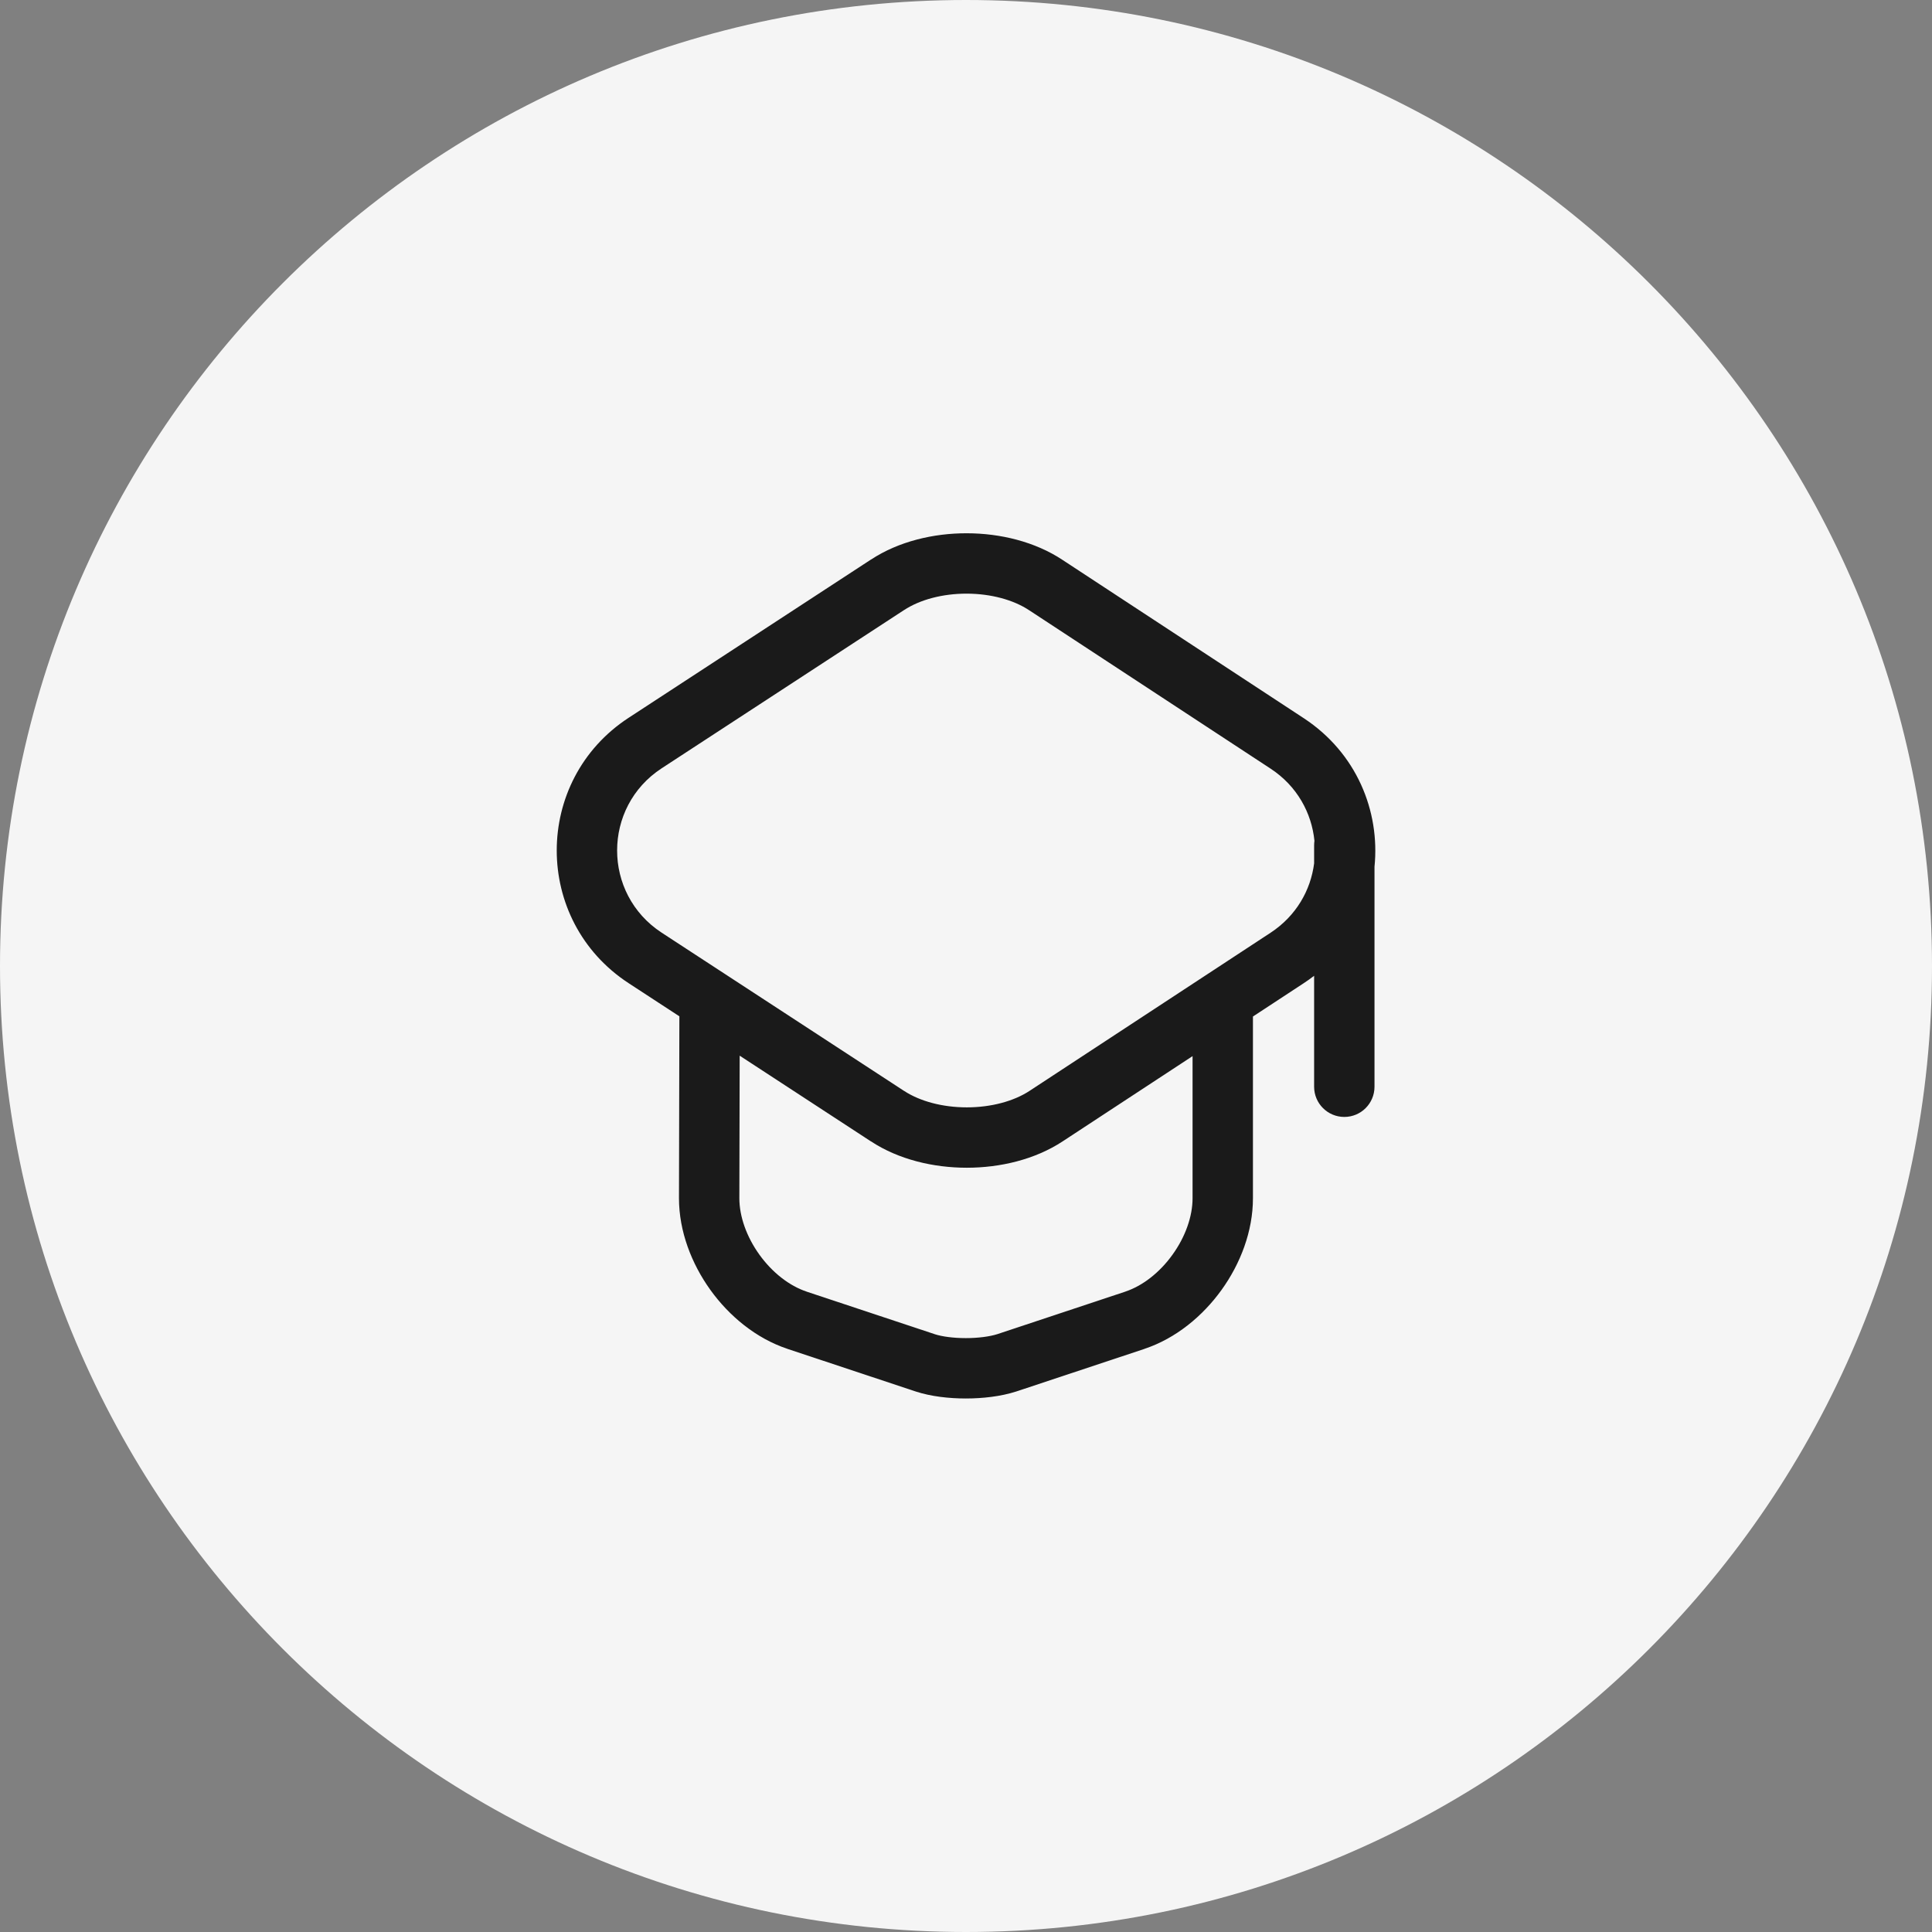 <svg width="48" height="48" viewBox="0 0 48 48" fill="none" xmlns="http://www.w3.org/2000/svg">
<rect x="0" y="0" width="48" height="48" fill="#808080" stroke="none"/>
<path d="M0 24C0 10.745 10.745 0 24 0C37.255 0 48 10.745 48 24C48 37.255 37.255 48 24 48C10.745 48 0 37.255 0 24Z" fill="#F5F5F5"/>
<path fill-rule="evenodd" clip-rule="evenodd" d="M26.403 13.914L26.406 13.916L32.391 17.843L32.391 17.843C33.703 18.704 34.289 20.151 34.149 21.535V27C34.149 27.414 33.814 27.75 33.399 27.75C32.985 27.75 32.649 27.414 32.649 27V24.243C32.567 24.307 32.48 24.368 32.391 24.427L32.391 24.427L31.129 25.255V29.77C31.129 30.591 30.817 31.398 30.348 32.049C29.879 32.7 29.213 33.252 28.436 33.511L28.436 33.512L25.246 34.572L25.239 34.574L25.239 34.574C24.862 34.695 24.411 34.745 23.995 34.745C23.58 34.745 23.13 34.695 22.756 34.573L22.753 34.572L19.563 33.512L19.562 33.511C18.785 33.252 18.119 32.7 17.65 32.049C17.182 31.398 16.869 30.591 16.869 29.77L16.869 29.768L16.879 25.25L15.62 24.428L15.62 24.428C13.236 22.872 13.236 19.388 15.62 17.832L15.62 17.832L21.637 13.903L21.639 13.903C22.327 13.45 23.194 13.247 24.021 13.249C24.847 13.25 25.714 13.456 26.403 13.914ZM32.657 20.89C32.652 20.926 32.649 20.963 32.649 21V21.45C32.564 22.118 32.203 22.756 31.568 23.173L31.568 23.173L25.578 27.103L25.578 27.103C25.186 27.36 24.624 27.512 24.02 27.512C23.416 27.512 22.853 27.36 22.462 27.103L22.459 27.102L16.439 23.172L16.439 23.172C14.963 22.208 14.963 20.052 16.439 19.088L16.439 19.088L22.459 15.158L22.462 15.157C22.852 14.9 23.415 14.748 24.018 14.749C24.621 14.75 25.183 14.904 25.573 15.164L25.573 15.164L25.578 15.167L31.568 19.097L31.568 19.097C32.225 19.528 32.588 20.197 32.657 20.89ZM26.401 28.357L29.629 26.239V29.77C29.629 30.219 29.452 30.727 29.13 31.173C28.809 31.62 28.385 31.947 27.962 32.088L27.962 32.089L24.777 33.147C24.594 33.205 24.31 33.245 23.995 33.245C23.679 33.245 23.399 33.205 23.224 33.148L23.222 33.147L20.036 32.089L20.036 32.088C19.613 31.947 19.189 31.619 18.868 31.173C18.547 30.727 18.369 30.22 18.369 29.771V29.77L18.377 26.228L21.637 28.357L21.639 28.357C22.327 28.81 23.194 29.012 24.02 29.012C24.845 29.012 25.712 28.81 26.401 28.357L26.401 28.357Z" fill="#1A1A1A"/>
</svg>
